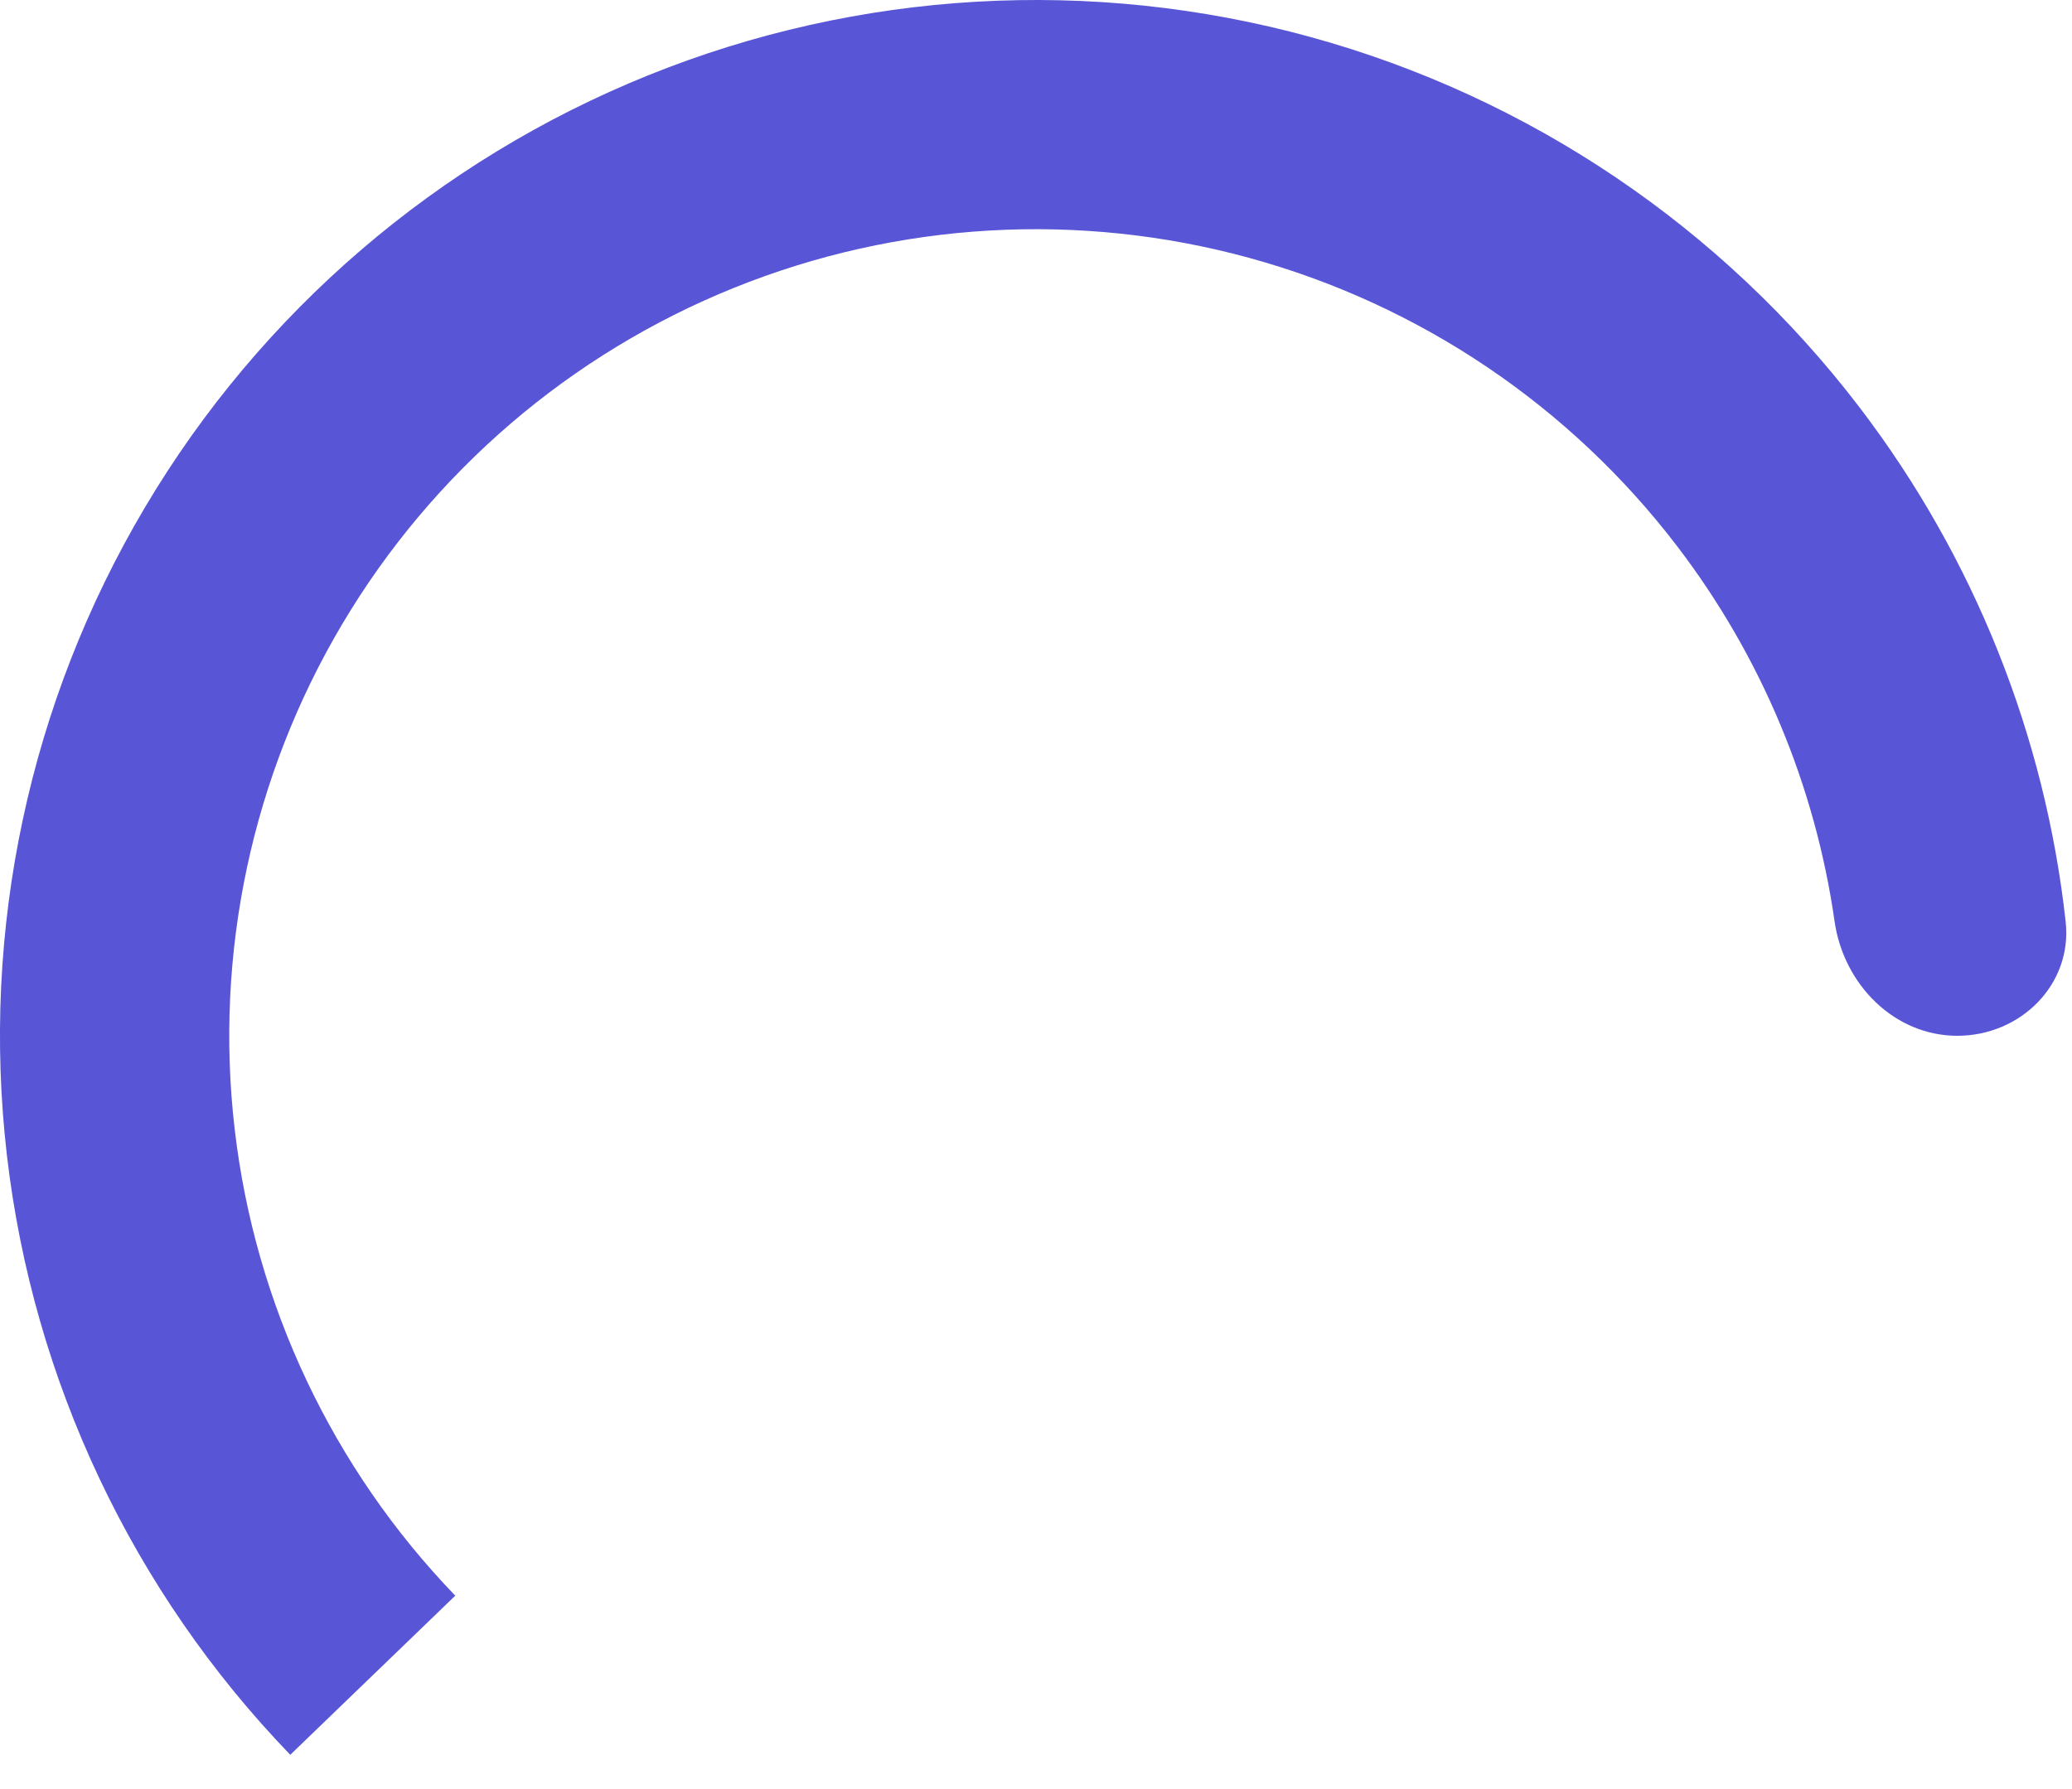<svg width="44" height="38" viewBox="0 0 44 38" fill="none" xmlns="http://www.w3.org/2000/svg">
<path id="Ellipse 165" d="M39.494 8.66C41.923 11.845 43.427 15.62 43.865 19.571C44.014 20.907 42.91 22 41.566 22C40.222 22 39.15 20.905 38.959 19.574C38.547 16.692 37.405 13.948 35.623 11.612C33.347 8.627 30.154 6.472 26.534 5.479C22.914 4.486 19.069 4.708 15.588 6.113C12.107 7.518 9.184 10.027 7.268 13.255C5.352 16.483 4.549 20.251 4.983 23.979C5.416 27.708 7.063 31.191 9.668 33.892L6.164 37.272C2.818 33.802 0.704 29.329 0.147 24.542C-0.41 19.754 0.621 14.915 3.082 10.77C5.542 6.625 9.296 3.403 13.766 1.599C18.235 -0.205 23.174 -0.491 27.822 0.784C32.471 2.06 36.571 4.827 39.494 8.66Z" fill="#5856D6"/>
</svg>

